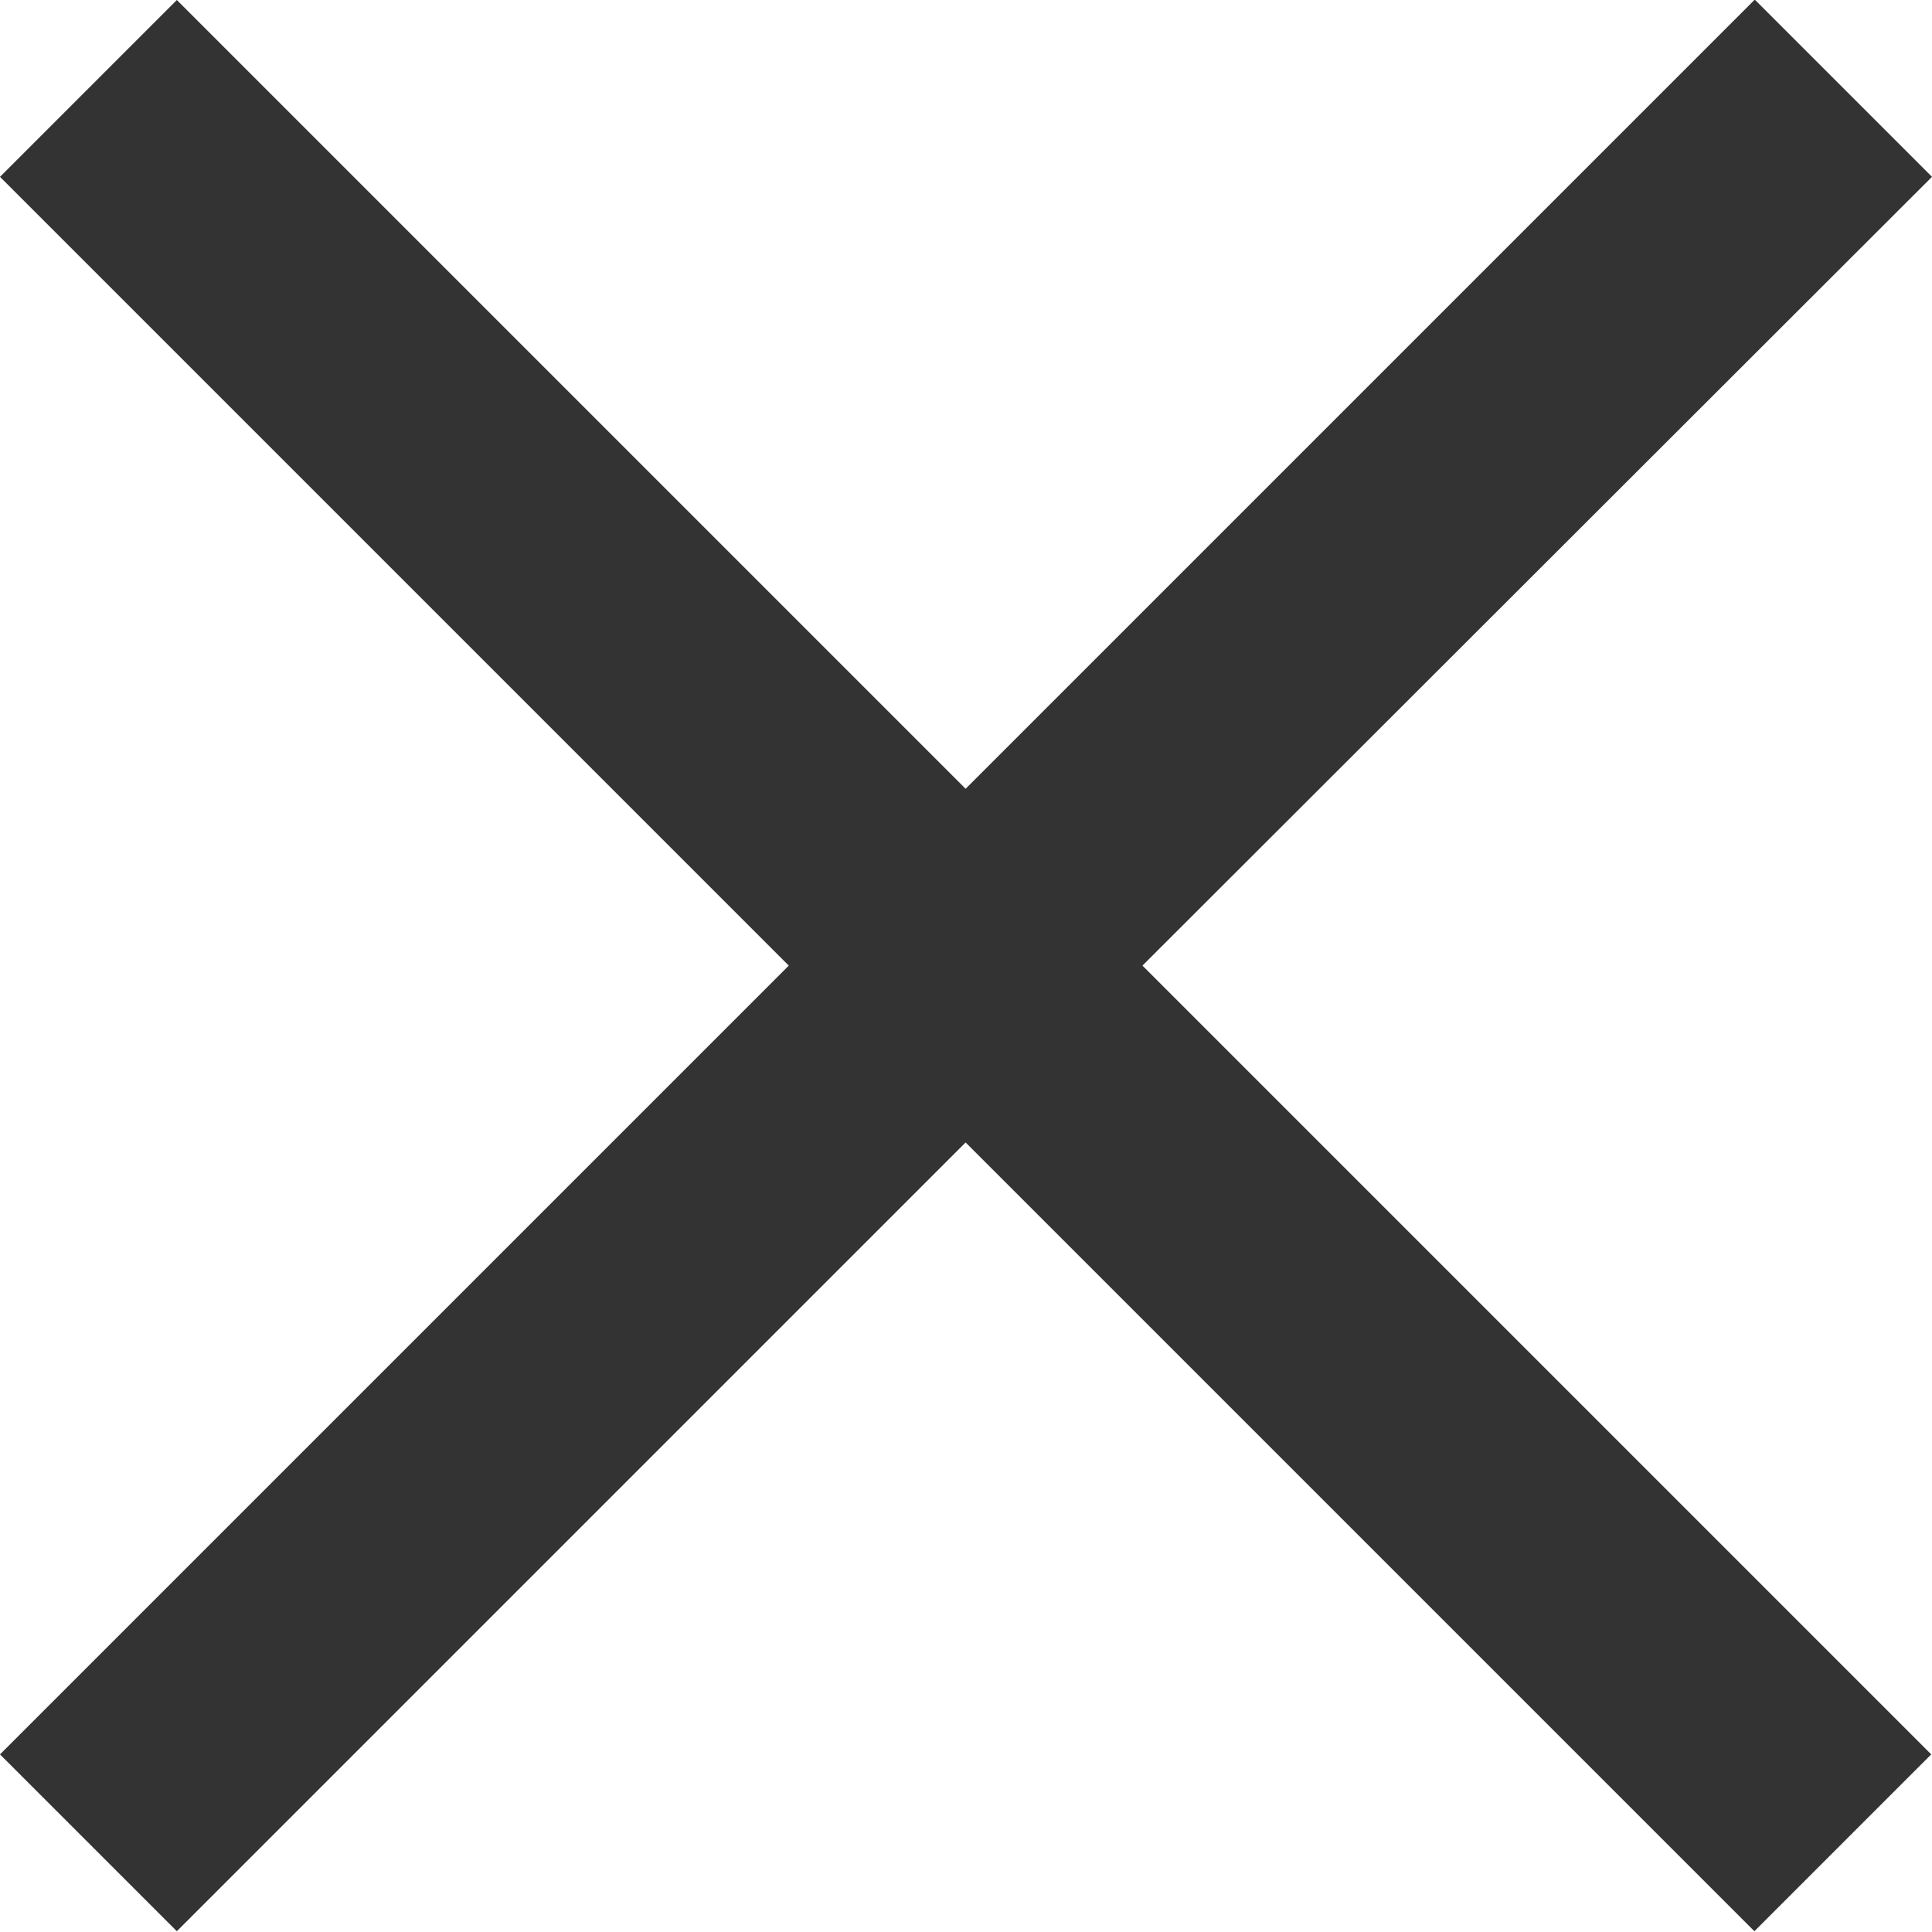 <?xml version="1.0" encoding="UTF-8"?>
<svg id="Layer_2" data-name="Layer 2" xmlns="http://www.w3.org/2000/svg" viewBox="0 0 24.91 24.91">
  <defs>
    <style>
      .cls-1 {
        fill: #333;
        fill-rule: evenodd;
      }
    </style>
  </defs>
  <g id="Layer_1-2" data-name="Layer 1">
    <path class="cls-1" d="M22.62,0l-10.17,10.17L2.28,0,0,2.28l10.17,10.17L0,22.62l2.28,2.28,10.17-10.17,10.17,10.17,2.28-2.28-10.17-10.17L24.91,2.28l-2.28-2.28Z"/>
  </g>
</svg>